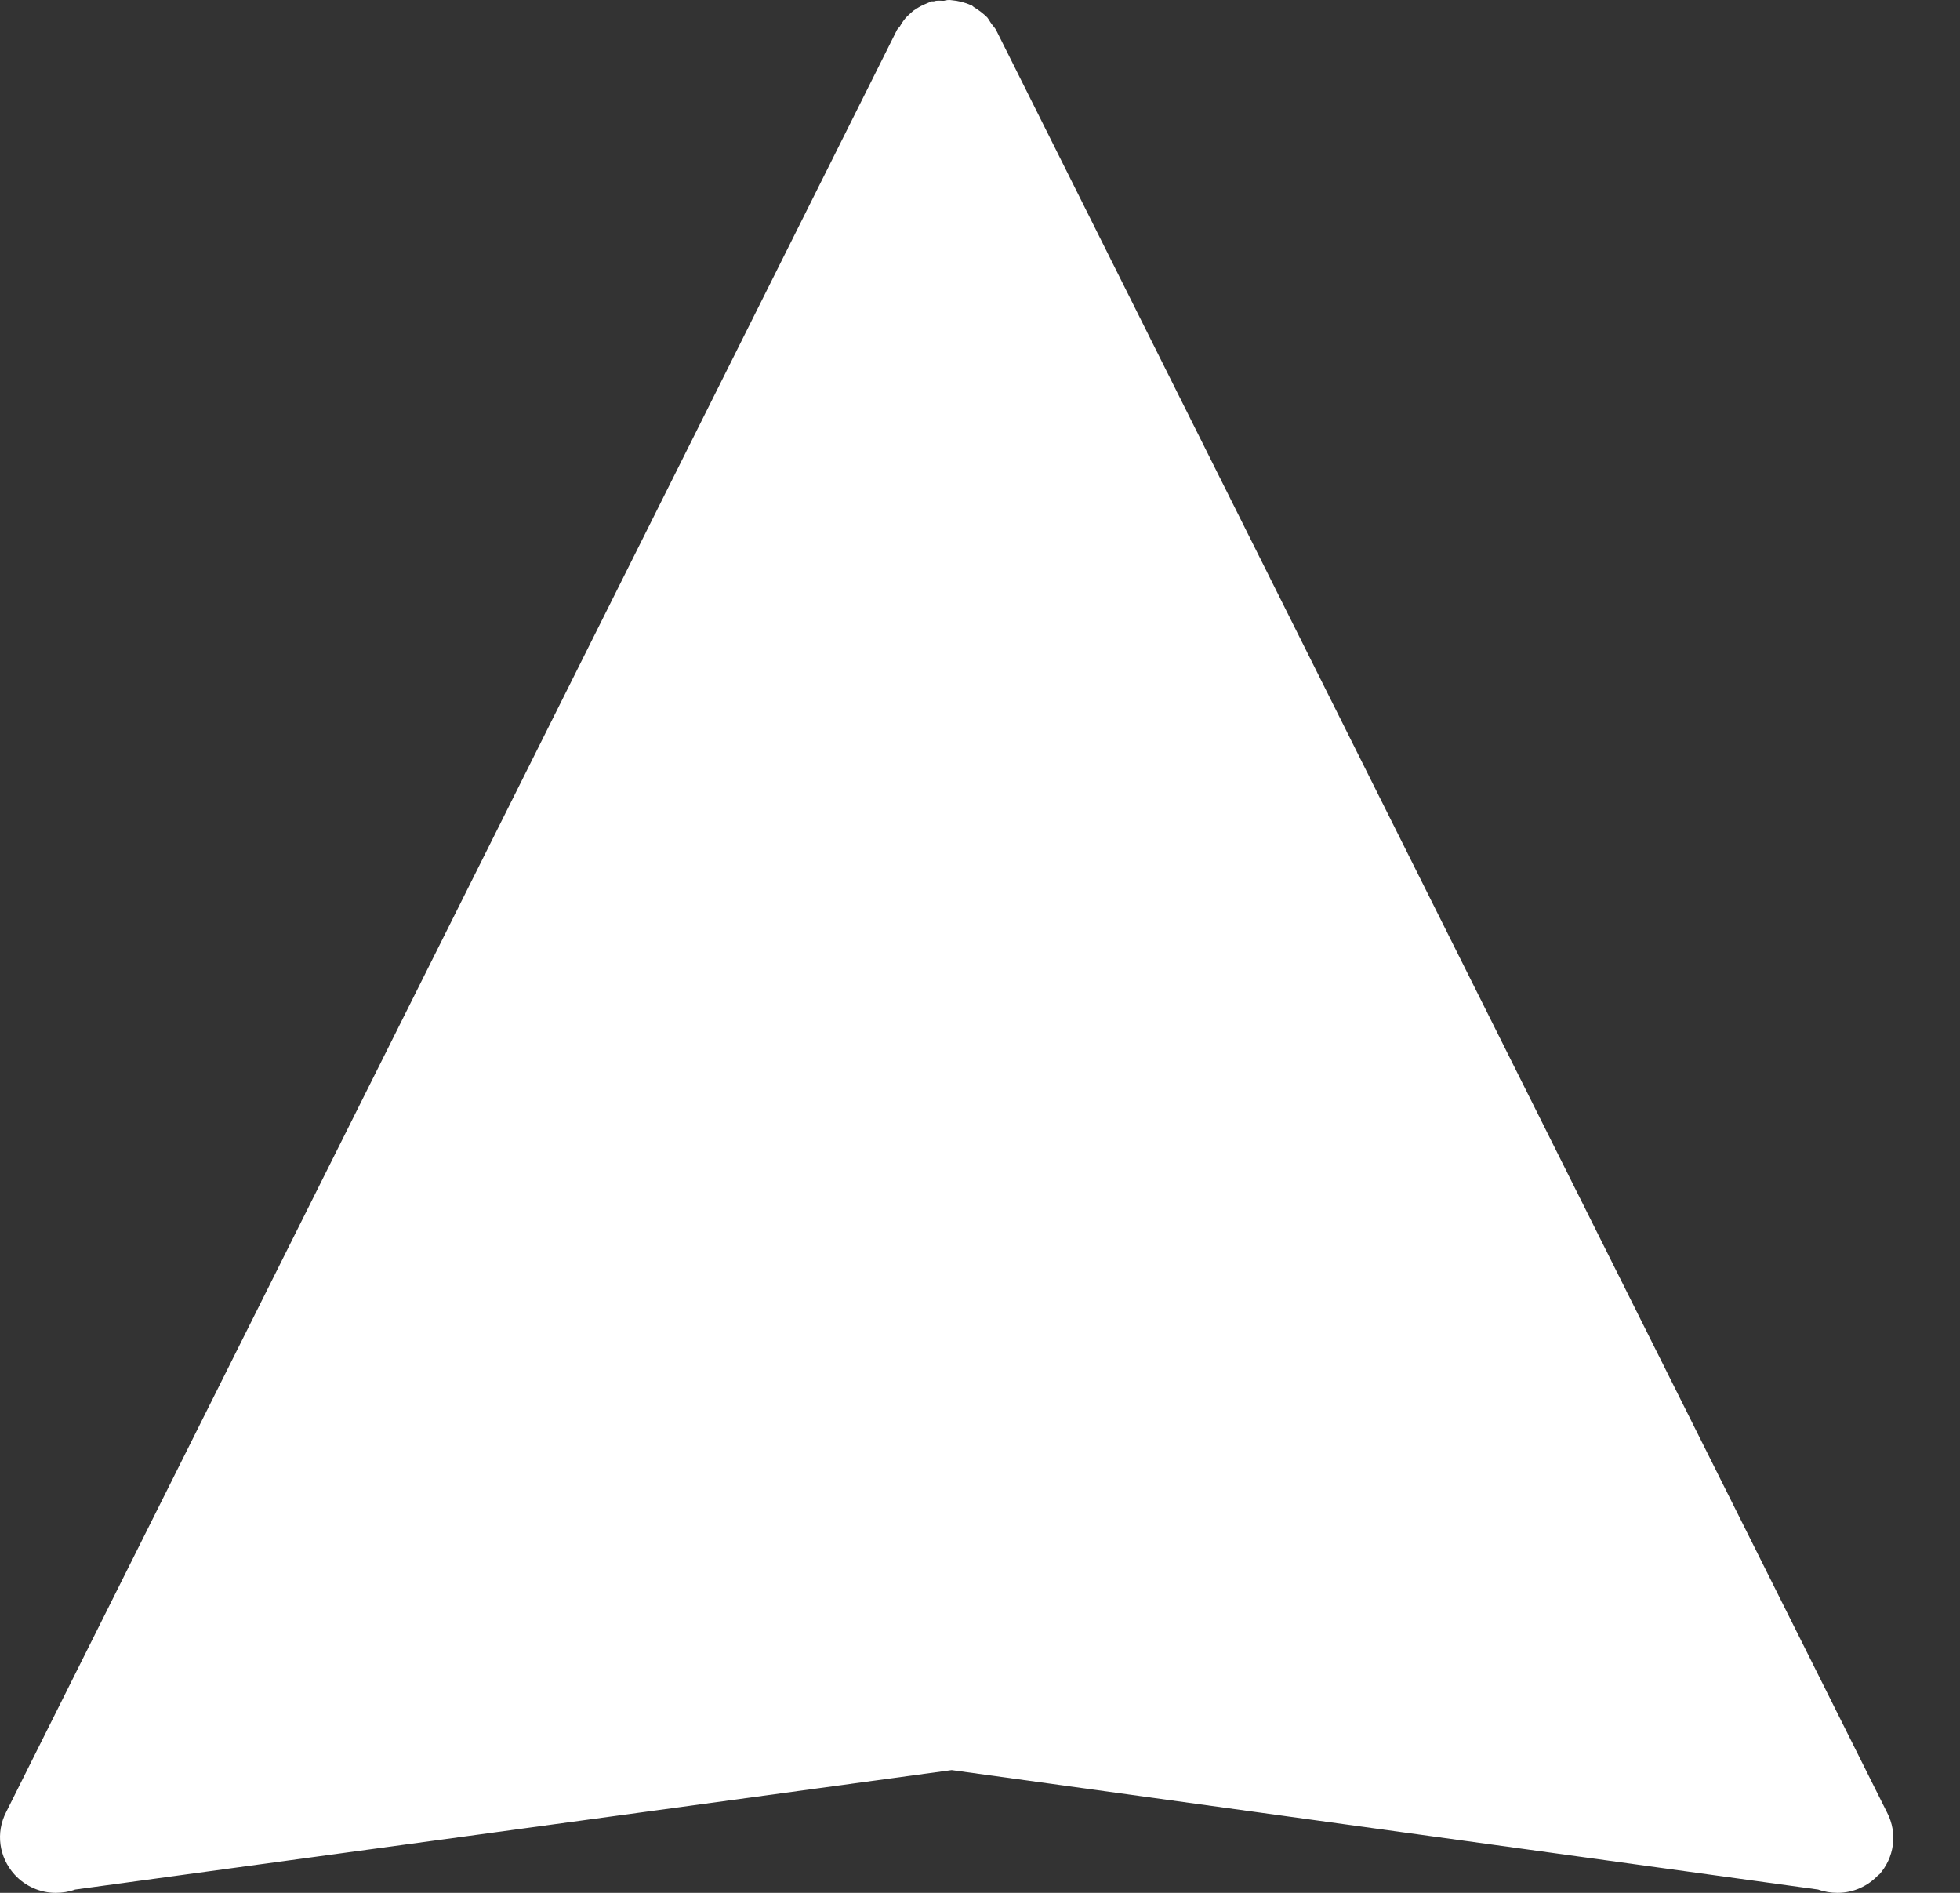 <?xml version="1.0" encoding="UTF-8"?>
<svg width="29px" height="28px" viewBox="0 0 29 28" version="1.1" xmlns="http://www.w3.org/2000/svg" xmlns:xlink="http://www.w3.org/1999/xlink">
    <rect x="0" y="0" width="29" height="28" fill="#333333" stroke="none"/>
    <title>Path 2</title>
    <g id="Page-1" stroke="none" stroke-width="1" fill="none" fill-rule="evenodd">
        <g id="Artboard" transform="translate(-1001, -8075)" fill="#FFFFFF" fill-rule="nonzero">
            <g id="Path-2" transform="translate(1001, 8075)">
                <path d="M27.799,27.728 C27.642,27.901 27.42,28 27.189,28 C27.09,28 26.991,27.984 26.901,27.951 L14.081,26.184 L1.112,27.951 C1.022,27.984 0.923,28 0.824,28 C0.593,28 0.371,27.901 0.214,27.728 C-0.016,27.473 -0.066,27.11 0.091,26.805 L13.273,0.44 C13.273,0.44 13.298,0.407 13.314,0.391 C13.347,0.333 13.38,0.284 13.43,0.234 C13.455,0.209 13.487,0.185 13.512,0.16 C13.562,0.127 13.611,0.094 13.669,0.069 C13.71,0.053 13.743,0.036 13.784,0.02 C13.784,0.02 13.801,0.02 13.817,0.02 C13.866,0.003 13.916,0.012 13.965,0.012 C13.998,0.003 14.039,-0.005 14.081,0.003 C14.18,0.012 14.278,0.036 14.369,0.078 L14.377,0.078 C14.377,0.078 14.402,0.102 14.418,0.111 C14.484,0.152 14.55,0.201 14.608,0.259 C14.633,0.292 14.649,0.325 14.674,0.358 C14.699,0.391 14.723,0.415 14.74,0.448 L27.922,26.814 C28.079,27.118 28.03,27.481 27.799,27.736 L27.799,27.728 Z" id="Path"></path>
            </g>
        </g>
    </g>
</svg>